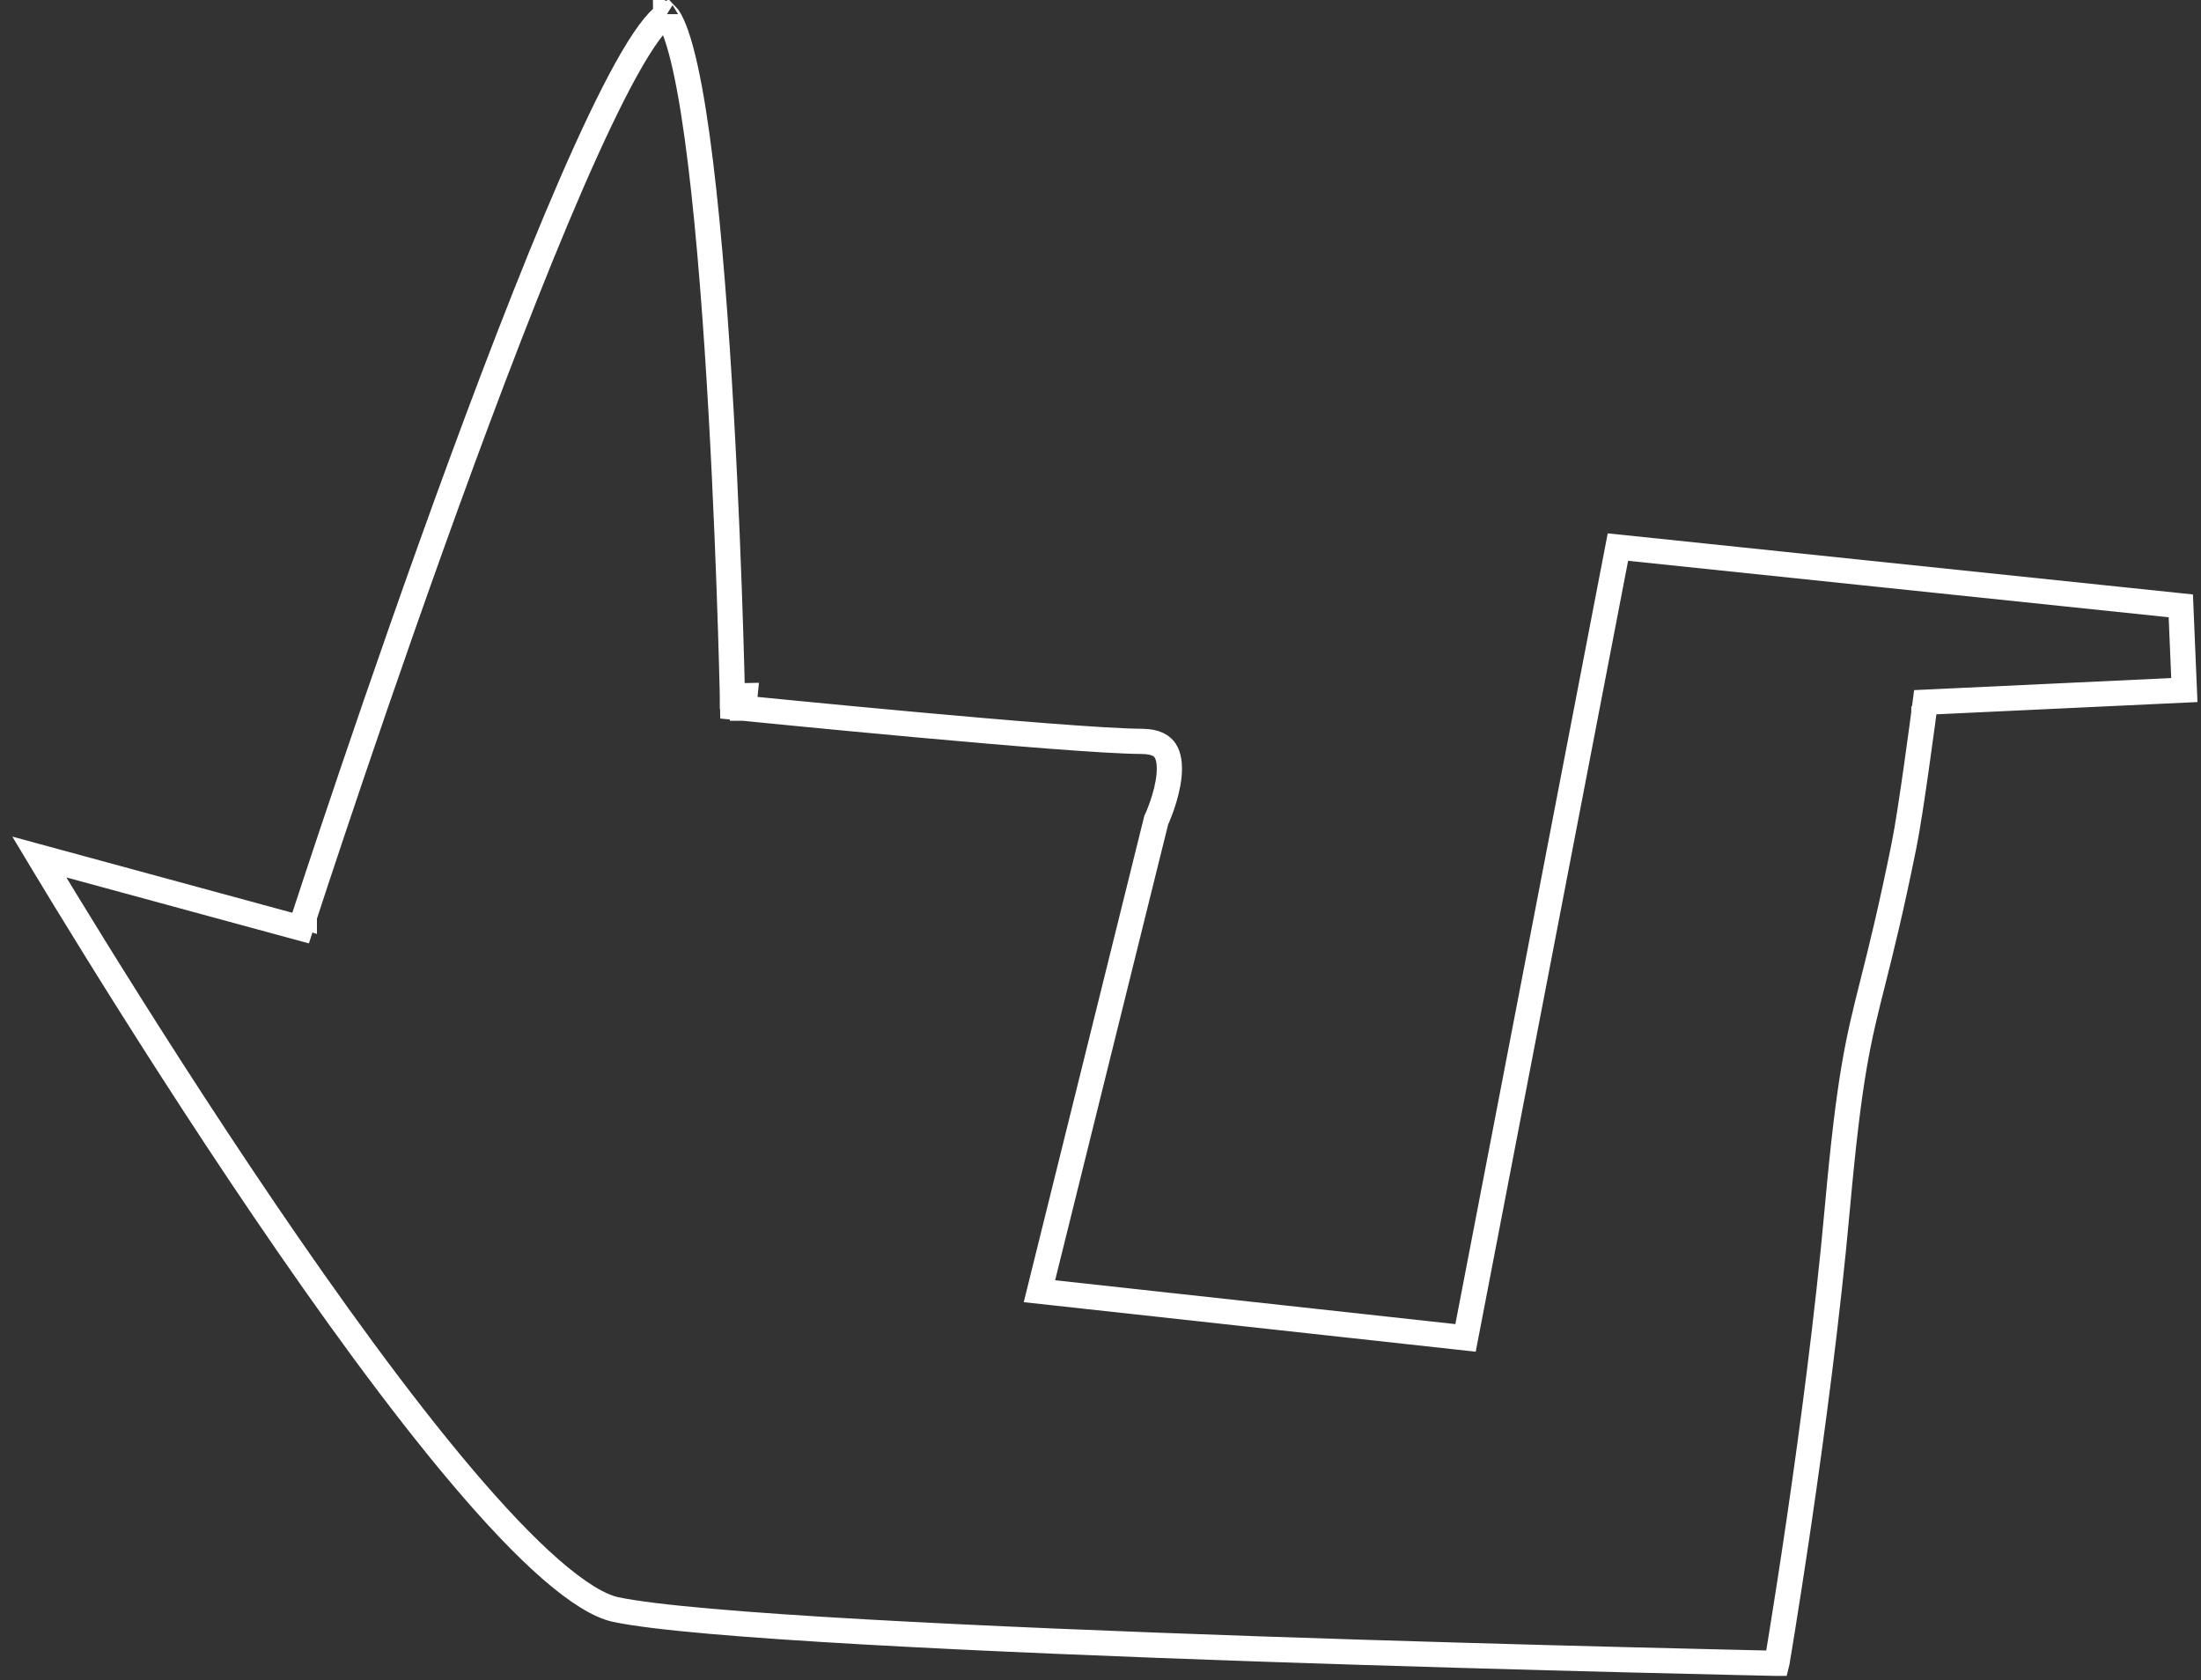 <?xml version="1.0" encoding="UTF-8"?> <svg xmlns="http://www.w3.org/2000/svg" width="131" height="100" viewBox="0 0 131 100" fill="none"><rect x="0" y="0" width="131" height="100" fill="#333333" stroke="none"/><path d="M44.34 41.4C44.265 42.146 44.265 42.146 44.265 42.146L44.266 42.146L44.269 42.147L44.279 42.148L44.321 42.152L44.484 42.168L45.107 42.23C45.646 42.283 46.42 42.36 47.362 42.451C49.246 42.635 51.802 42.879 54.491 43.124C59.847 43.613 65.791 44.11 67.947 44.12C68.823 44.124 69.178 44.406 69.353 44.674C69.563 44.998 69.641 45.502 69.58 46.147C69.521 46.773 69.342 47.419 69.169 47.922C69.084 48.17 69.002 48.376 68.943 48.519C68.913 48.591 68.889 48.646 68.873 48.682L68.855 48.722L68.851 48.731L68.851 48.732L68.851 48.732L68.851 48.733L68.851 48.733L68.82 48.798L68.802 48.869L62.072 76.009L61.866 76.842L62.719 76.935L86.538 79.545L87.226 79.621L87.357 78.942L96.296 32.557L129.798 36.055L130.009 41.066L115.215 41.761L114.588 41.79L114.507 42.413L115.25 42.51L114.507 42.413L114.507 42.413L114.506 42.414L114.506 42.417L114.504 42.429L114.498 42.479L114.473 42.668C114.451 42.833 114.419 43.071 114.38 43.362C114.302 43.945 114.192 44.744 114.07 45.607C113.824 47.343 113.53 49.306 113.325 50.31L113.325 50.311C112.535 54.223 111.948 56.553 111.471 58.446C110.579 61.985 110.073 63.992 109.353 71.932L109.353 71.933C108.775 78.347 107.85 85.269 107.068 90.592C106.678 93.252 106.323 95.511 106.066 97.105C105.938 97.901 105.834 98.531 105.762 98.962C105.761 98.97 105.76 98.978 105.758 98.986L105.725 98.986C105.279 98.976 104.625 98.962 103.789 98.943C102.116 98.905 99.717 98.849 96.808 98.775C90.99 98.628 83.135 98.411 74.987 98.132C66.839 97.852 58.401 97.511 51.416 97.115C44.403 96.718 38.926 96.269 36.647 95.786C35.673 95.579 34.358 94.774 32.755 93.373C31.175 91.993 29.403 90.113 27.519 87.89C23.753 83.445 19.595 77.692 15.718 71.984C11.843 66.279 8.26 60.634 5.645 56.415C4.337 54.306 3.272 52.553 2.534 51.329C2.465 51.215 2.4 51.106 2.337 51.001L17.203 55.044L17.893 55.231L18.114 54.551L17.4 54.32C18.114 54.551 18.114 54.551 18.114 54.551L18.114 54.549L18.117 54.542L18.126 54.513L18.164 54.397C18.197 54.295 18.246 54.144 18.311 53.947C18.441 53.552 18.631 52.972 18.875 52.234C19.364 50.758 20.067 48.65 20.925 46.118C22.642 41.055 24.98 34.304 27.465 27.549C29.952 20.79 32.58 14.04 34.878 8.974C36.029 6.438 37.086 4.347 37.992 2.893C38.447 2.164 38.846 1.622 39.183 1.27C39.426 1.015 39.582 0.917 39.655 0.881C39.677 0.903 39.707 0.938 39.745 0.99C39.896 1.196 40.072 1.552 40.256 2.084C40.622 3.138 40.96 4.692 41.267 6.612C41.877 10.44 42.34 15.579 42.686 20.745C43.031 25.906 43.257 31.074 43.397 34.953C43.467 36.892 43.515 38.508 43.546 39.64C43.562 40.205 43.573 40.65 43.58 40.952C43.583 41.104 43.586 41.22 43.588 41.298L43.59 41.386L43.59 41.408L43.59 41.414L43.59 41.415C43.59 41.415 43.59 41.415 44.34 41.4ZM44.34 41.4L44.265 42.146L43.604 42.08L43.59 41.415L44.34 41.4ZM39.615 0.846C39.611 0.844 39.609 0.843 39.609 0.842C39.609 0.842 39.611 0.843 39.615 0.846Z" stroke="white" stroke-width="1.5" stroke-miterlimit="10"></path></svg> 